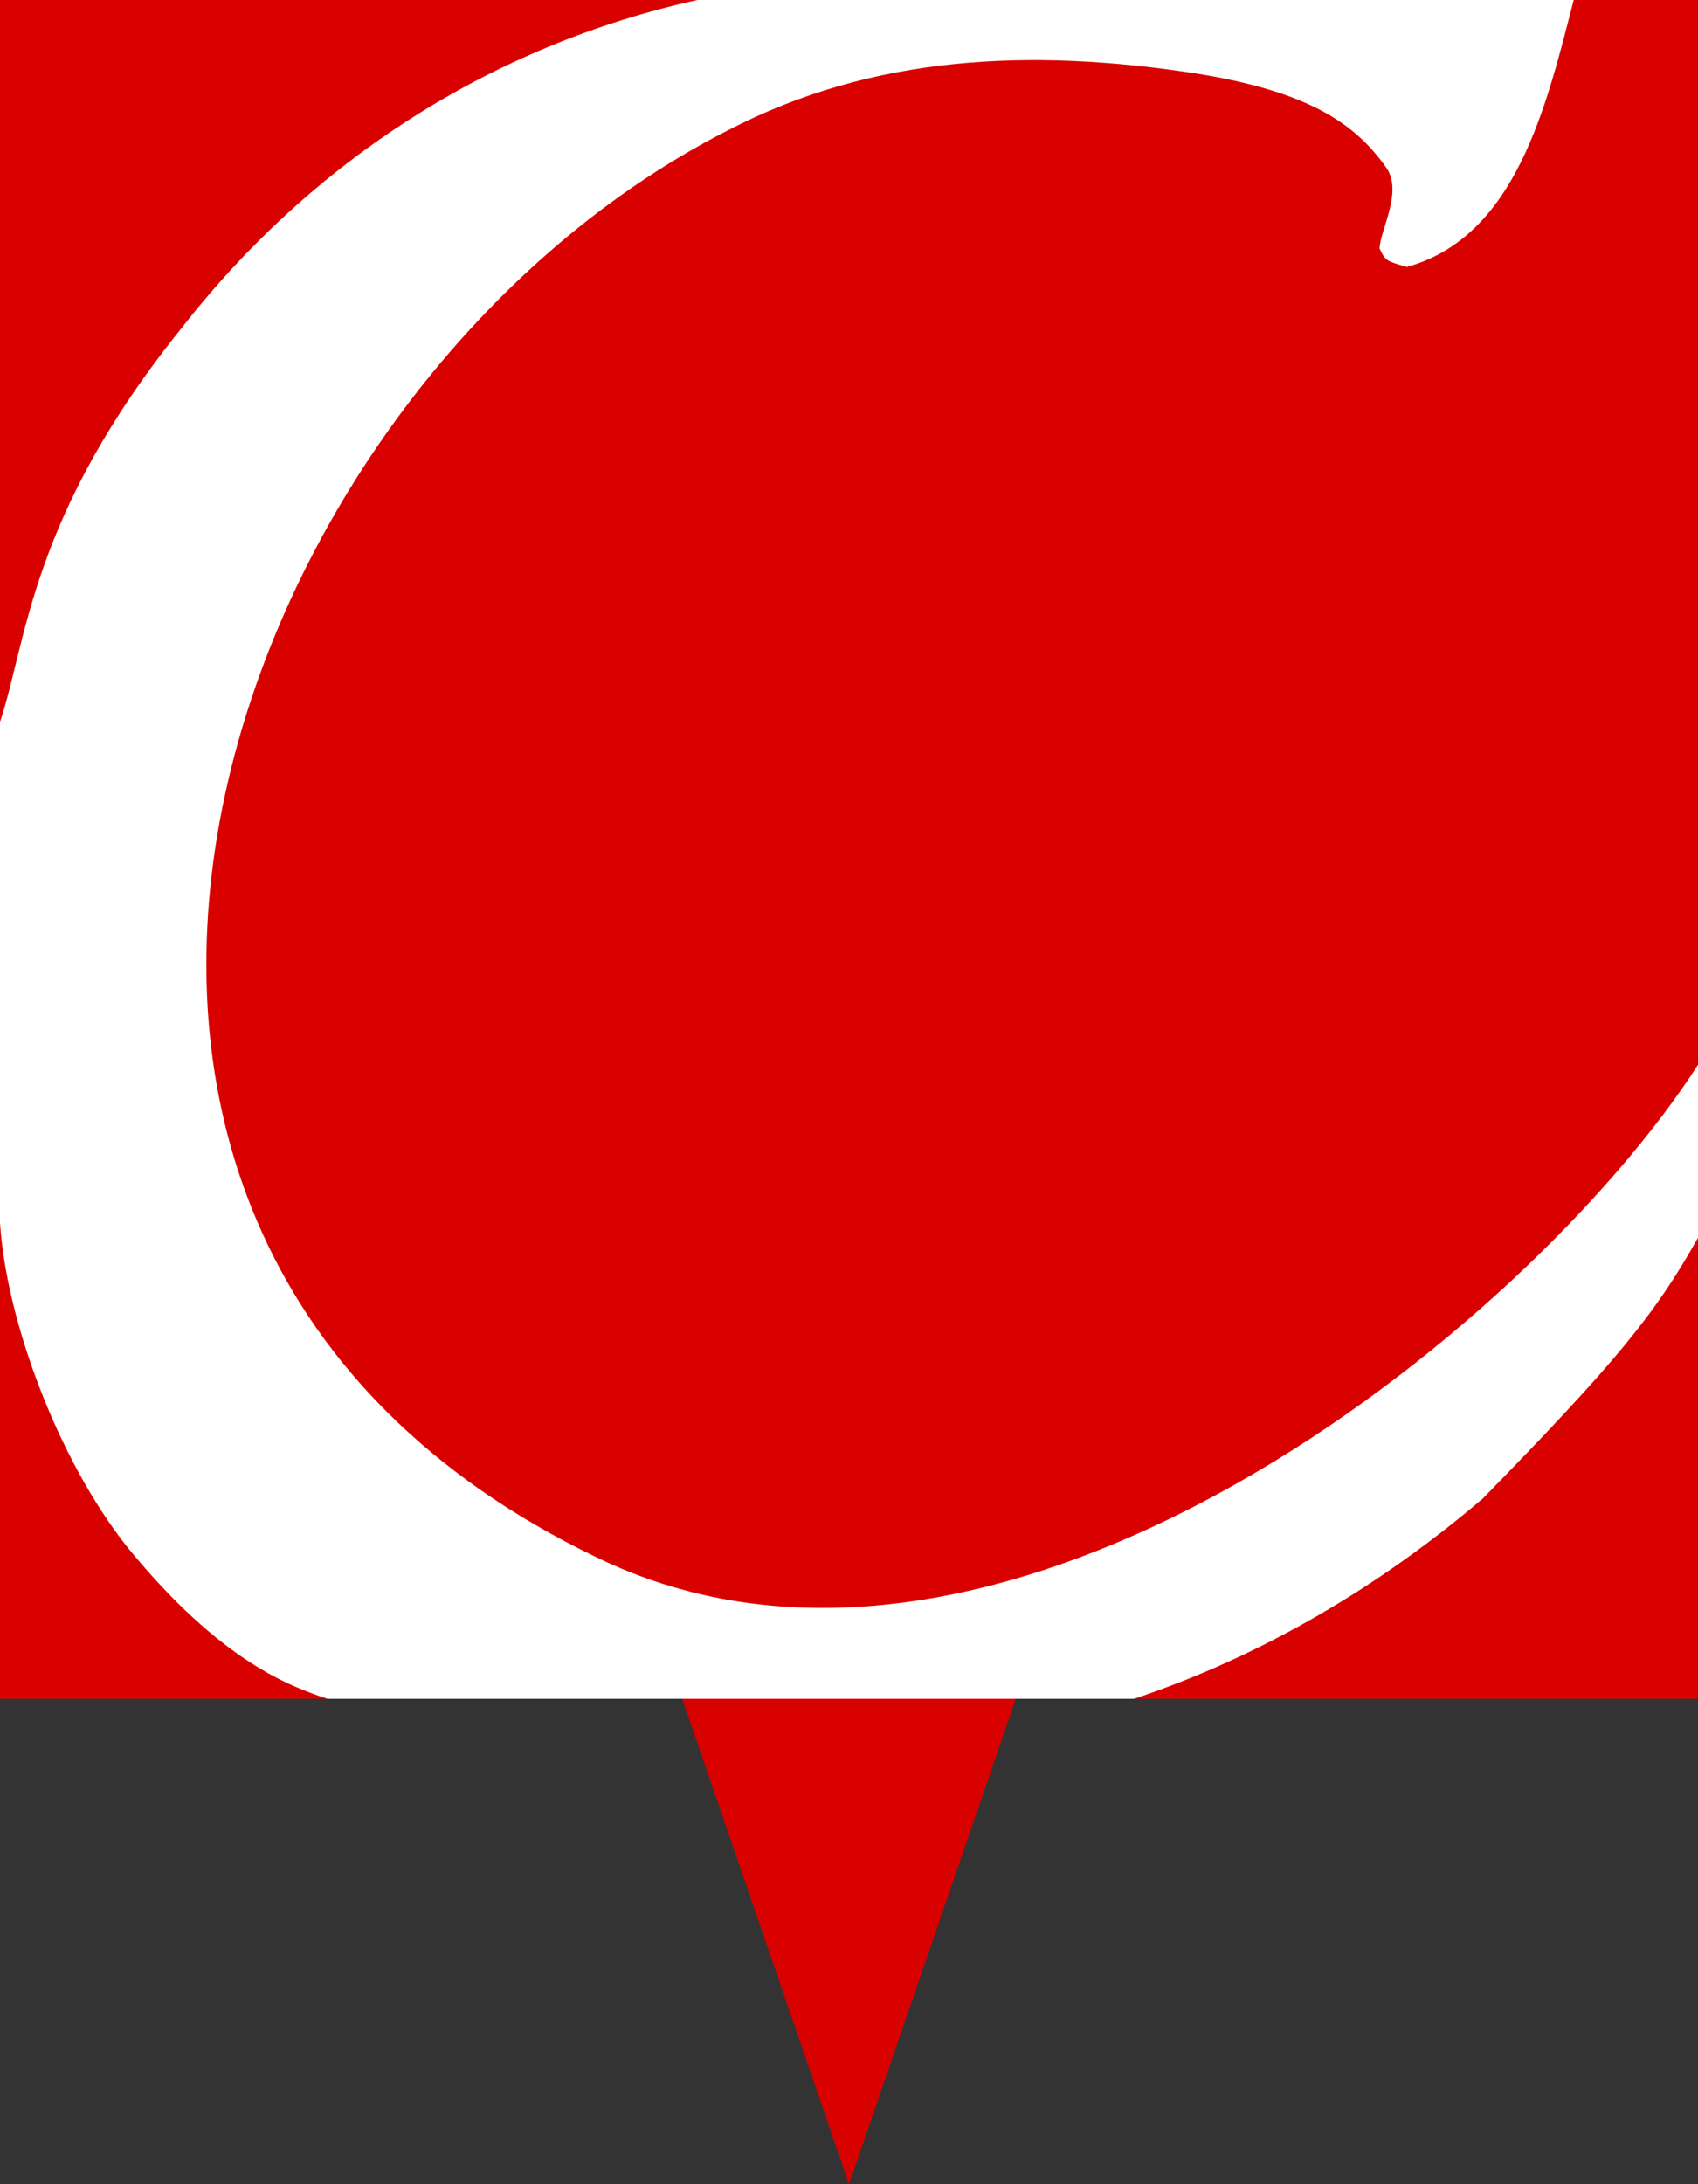 <svg xmlns="http://www.w3.org/2000/svg" width="56" height="72"><rect width="100%" height="100%" fill="#333333" stroke="none"/><path fill="#D90100" d="M28 72l-5.5-16h11L28 72z"/><path fill="#FFF" d="M0 0h56v56H0z"/><path fill="#D90100" d="M4.2 51C1.9 48.1.2 43.5 0 40.3V56h10.8c-1.2-.4-3.5-1.2-6.6-5M23 0H0v23.8c.9-2.7 1-6.8 6-13C10.3 5.3 16.2 1.5 23 0m14.4 56H56V40.8c-1.4 2.5-2.7 4.1-7.1 8.6-3.4 2.9-7.3 5.2-11.5 6.6M51.9 0C51 3.5 50 7.8 46.4 8.8c-.7-.2-.7-.2-.9-.6 0-.6.8-1.9.2-2.7-1-1.4-2.5-2.5-6.4-3.1C34 1.6 28.8 1.8 24 4.3c-16.9 8.6-26.3 36.4-4.4 47C33 57.9 50.4 43.8 56 35.1V0h-4.1z"/></svg>